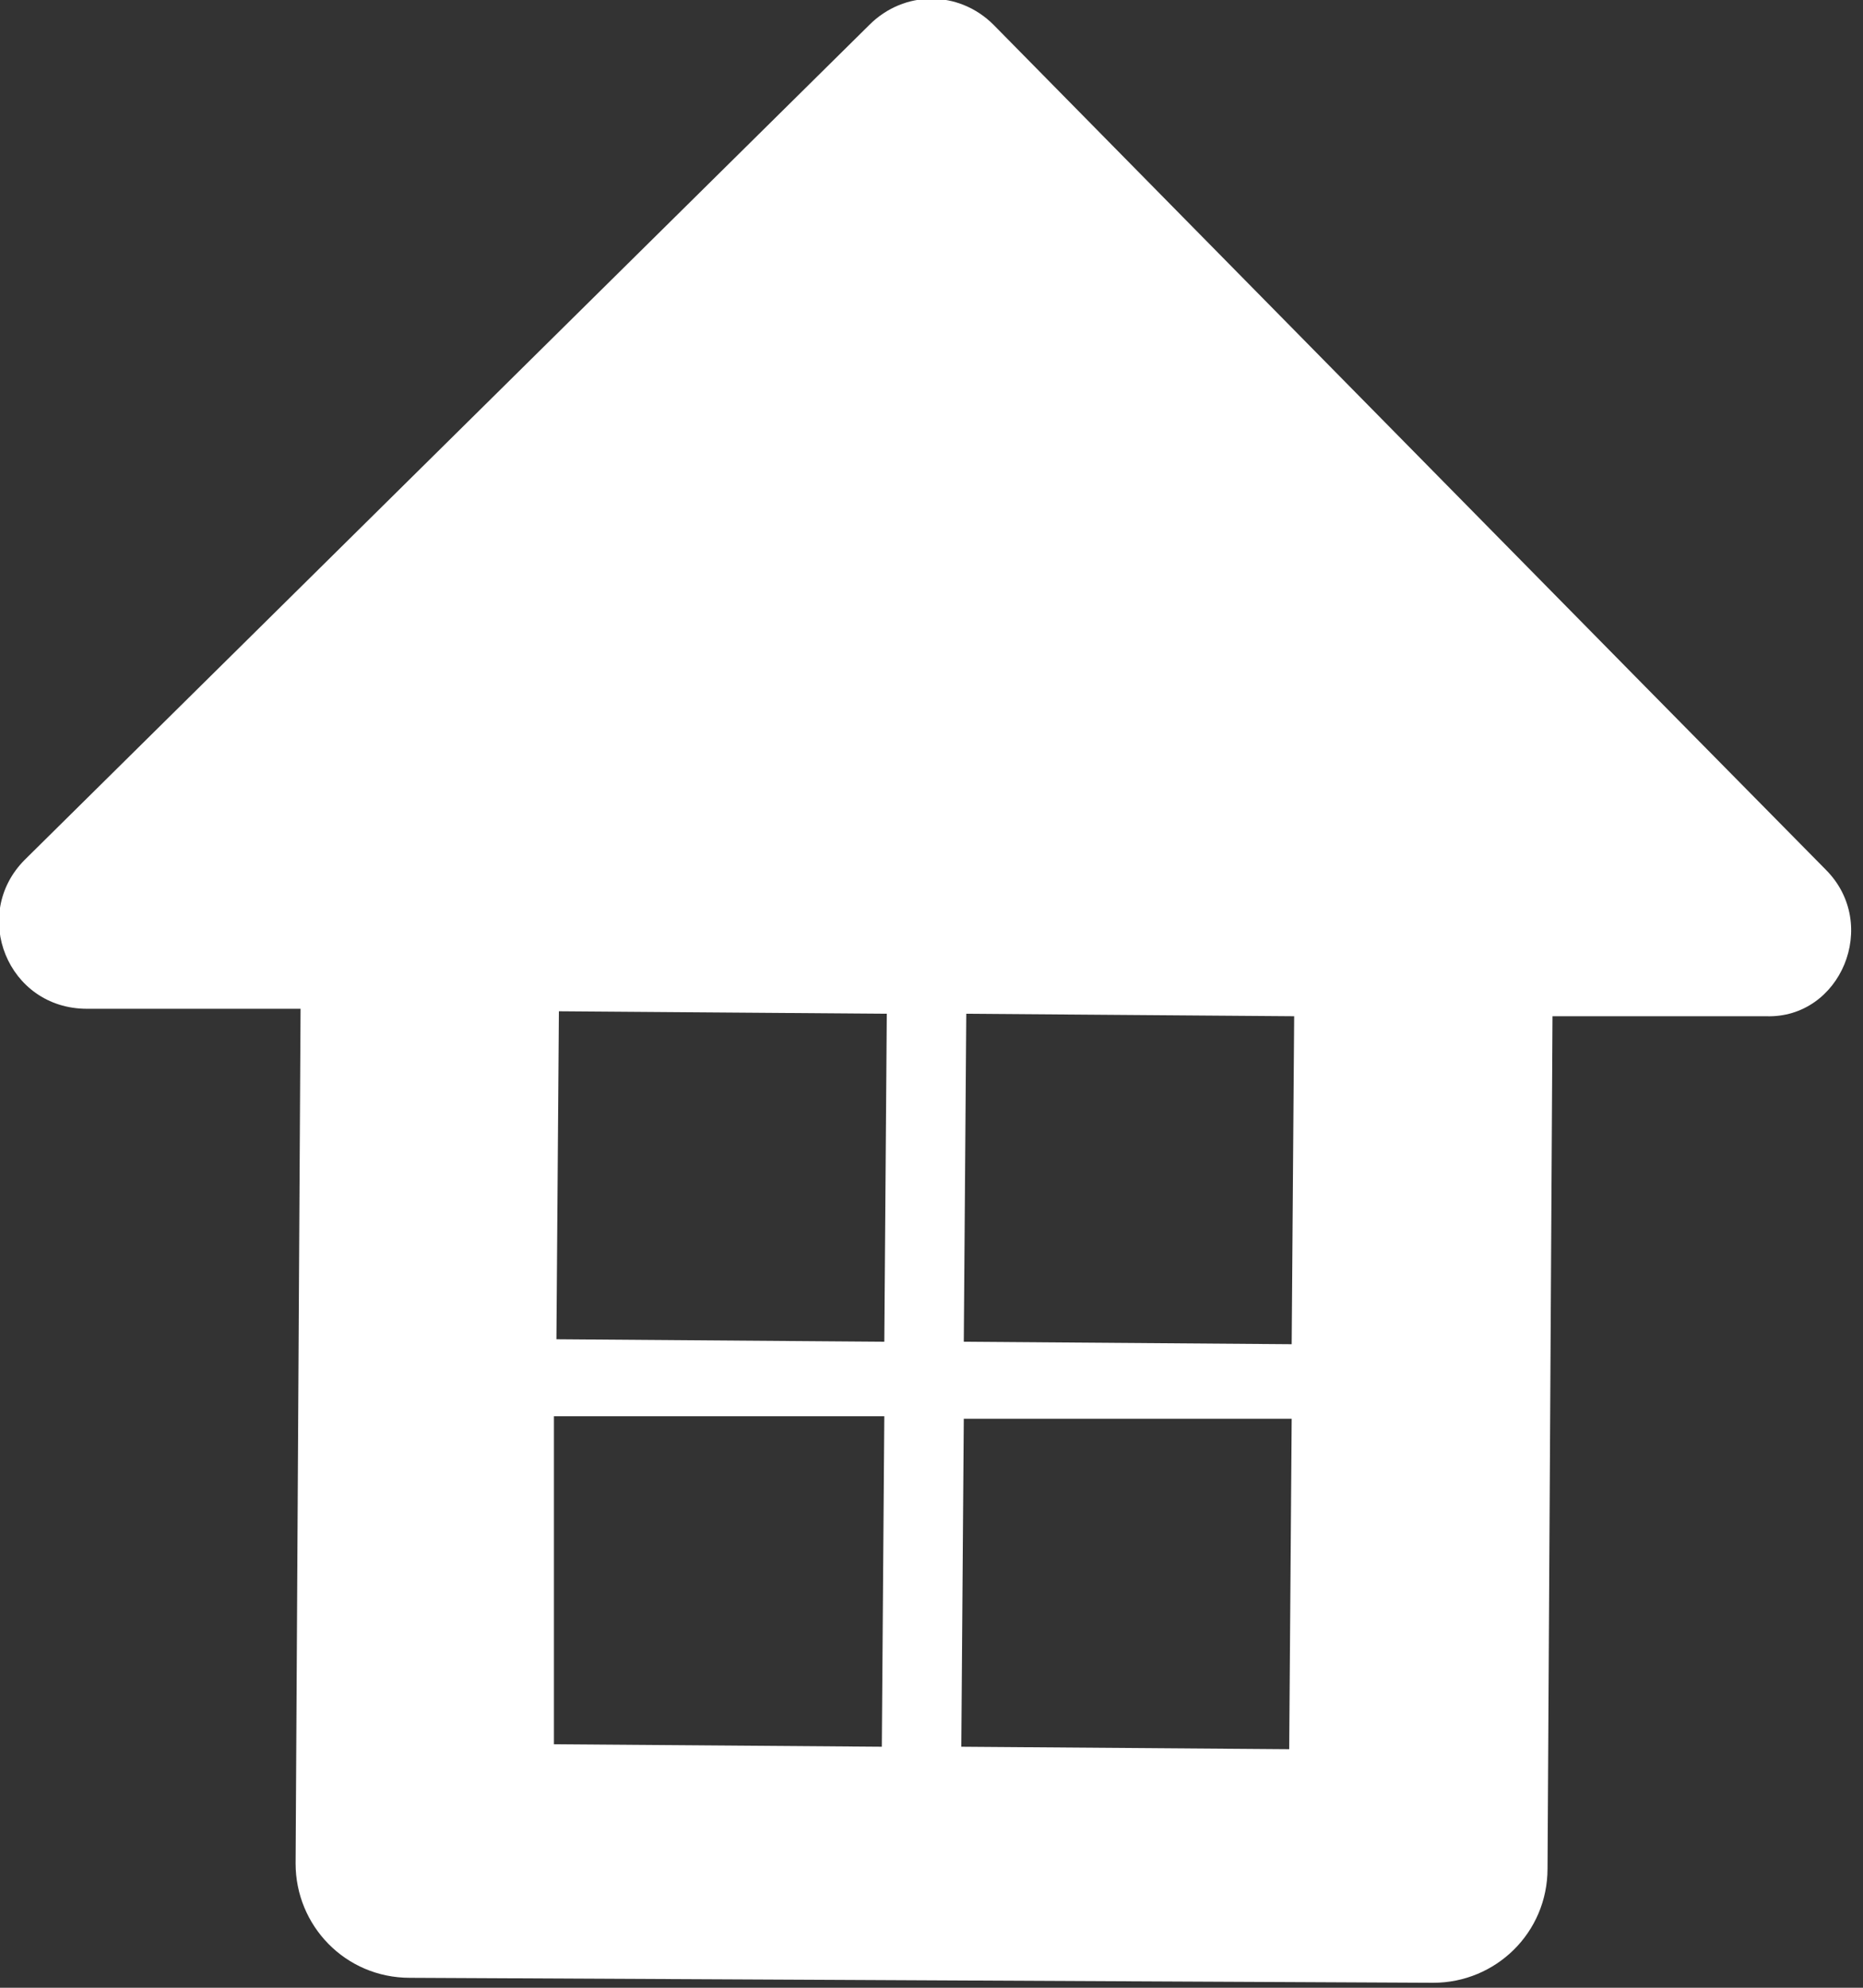 <svg width="75" height="80" viewBox="0 0 75 80" fill="none" xmlns="http://www.w3.org/2000/svg">
<rect x="0" y="0" width="75" height="80" fill="#333333" stroke="none"/>
<path d="M73.5 35L66.2 27.6L40 1C38.6 -0.4 36.4 -0.4 35 1L1 34.6C-1.2 36.8 0.3 40.6 3.5 40.6H12.1L11.9 75C11.9 77.5 13.9 79.6 16.5 79.6L57.7 79.8C60.2 79.8 62.3 77.8 62.3 75.2L62.5 40.9H71.1C74.1 41 75.7 37.2 73.5 35ZM35.5 70.3L22.3 70.2V57H35.6L35.5 70.3ZM35.6 54L22.4 53.9L22.5 40.7L35.7 40.8L35.6 54ZM51.9 70.4L38.7 70.3L38.8 57.1H52L51.9 70.4ZM52 54.1L38.8 54L38.9 40.8L52.1 40.9L52 54.1Z" fill="white"/>
</svg>
